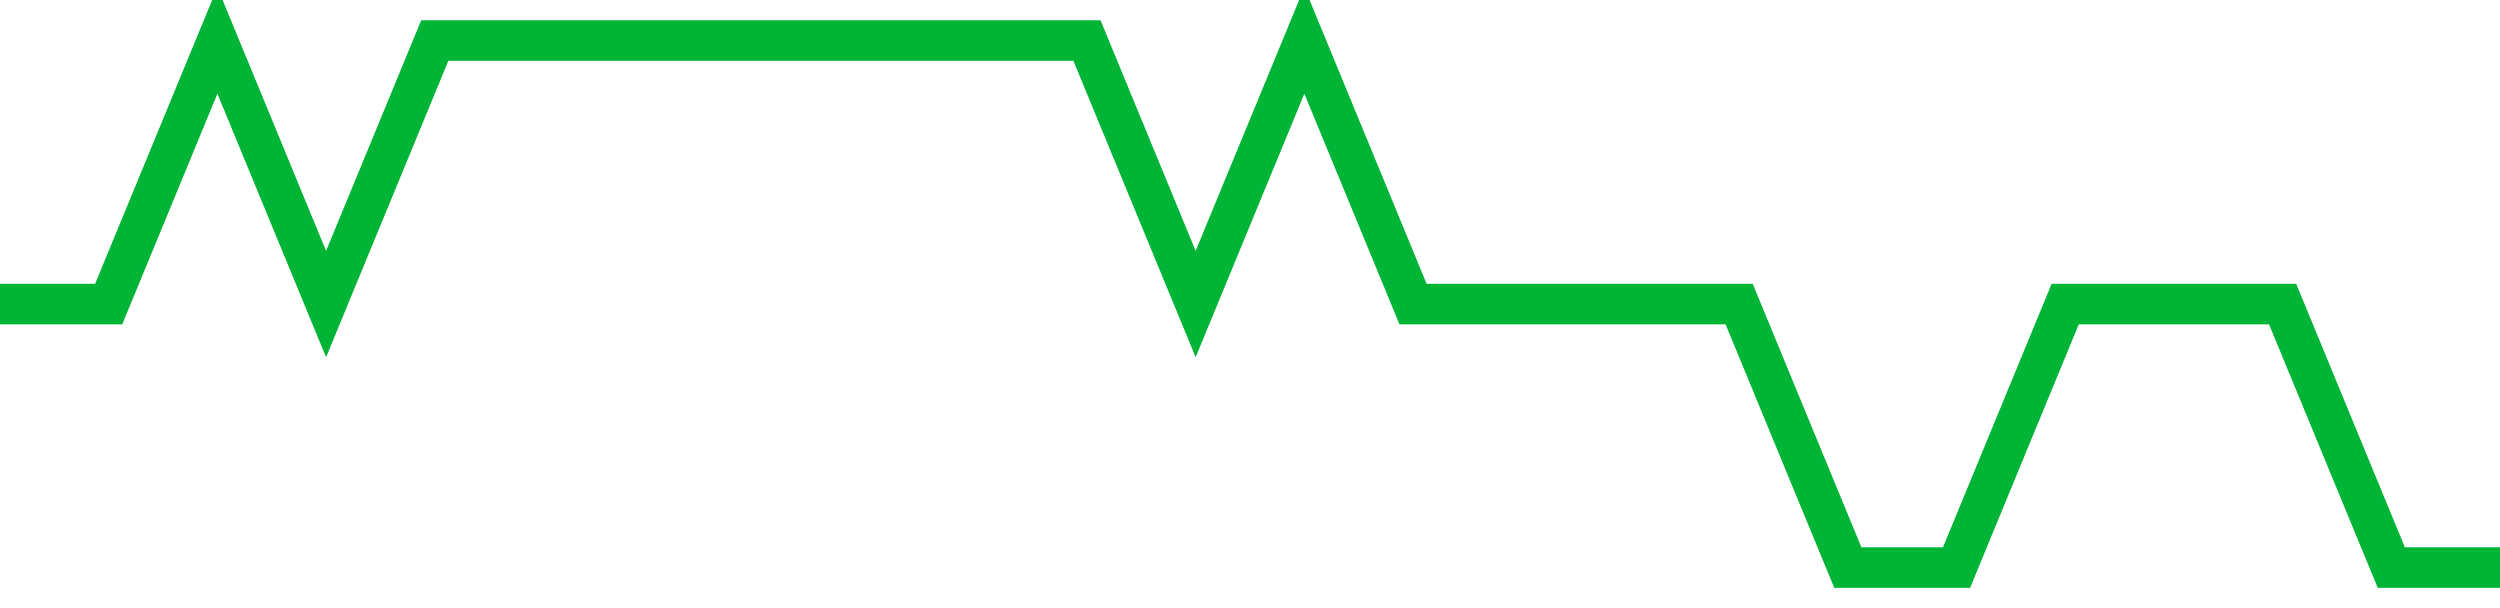 <!-- Generated with https://github.com/jxxe/sparkline/ --><svg viewBox="0 0 185 45" class="sparkline" xmlns="http://www.w3.org/2000/svg"><path class="sparkline--fill" d="M 0 22.5 L 0 22.5 L 8.043 22.5 L 16.087 3 L 24.13 22.5 L 32.174 3 L 40.217 3 L 48.261 3 L 56.304 3 L 64.348 3 L 72.391 3 L 80.435 3 L 88.478 22.5 L 96.522 3 L 104.565 22.5 L 112.609 22.5 L 120.652 22.5 L 128.696 22.5 L 136.739 42 L 144.783 42 L 152.826 22.5 L 160.87 22.5 L 168.913 22.5 L 176.957 42 L 185 42 V 45 L 0 45 Z" stroke="none" fill="none" ></path><path class="sparkline--line" d="M 0 22.5 L 0 22.5 L 8.043 22.5 L 16.087 3 L 24.13 22.5 L 32.174 3 L 40.217 3 L 48.261 3 L 56.304 3 L 64.348 3 L 72.391 3 L 80.435 3 L 88.478 22.5 L 96.522 3 L 104.565 22.5 L 112.609 22.5 L 120.652 22.5 L 128.696 22.5 L 136.739 42 L 144.783 42 L 152.826 22.5 L 160.87 22.5 L 168.913 22.5 L 176.957 42 L 185 42" fill="none" stroke-width="3" stroke="#00B436" ></path></svg>